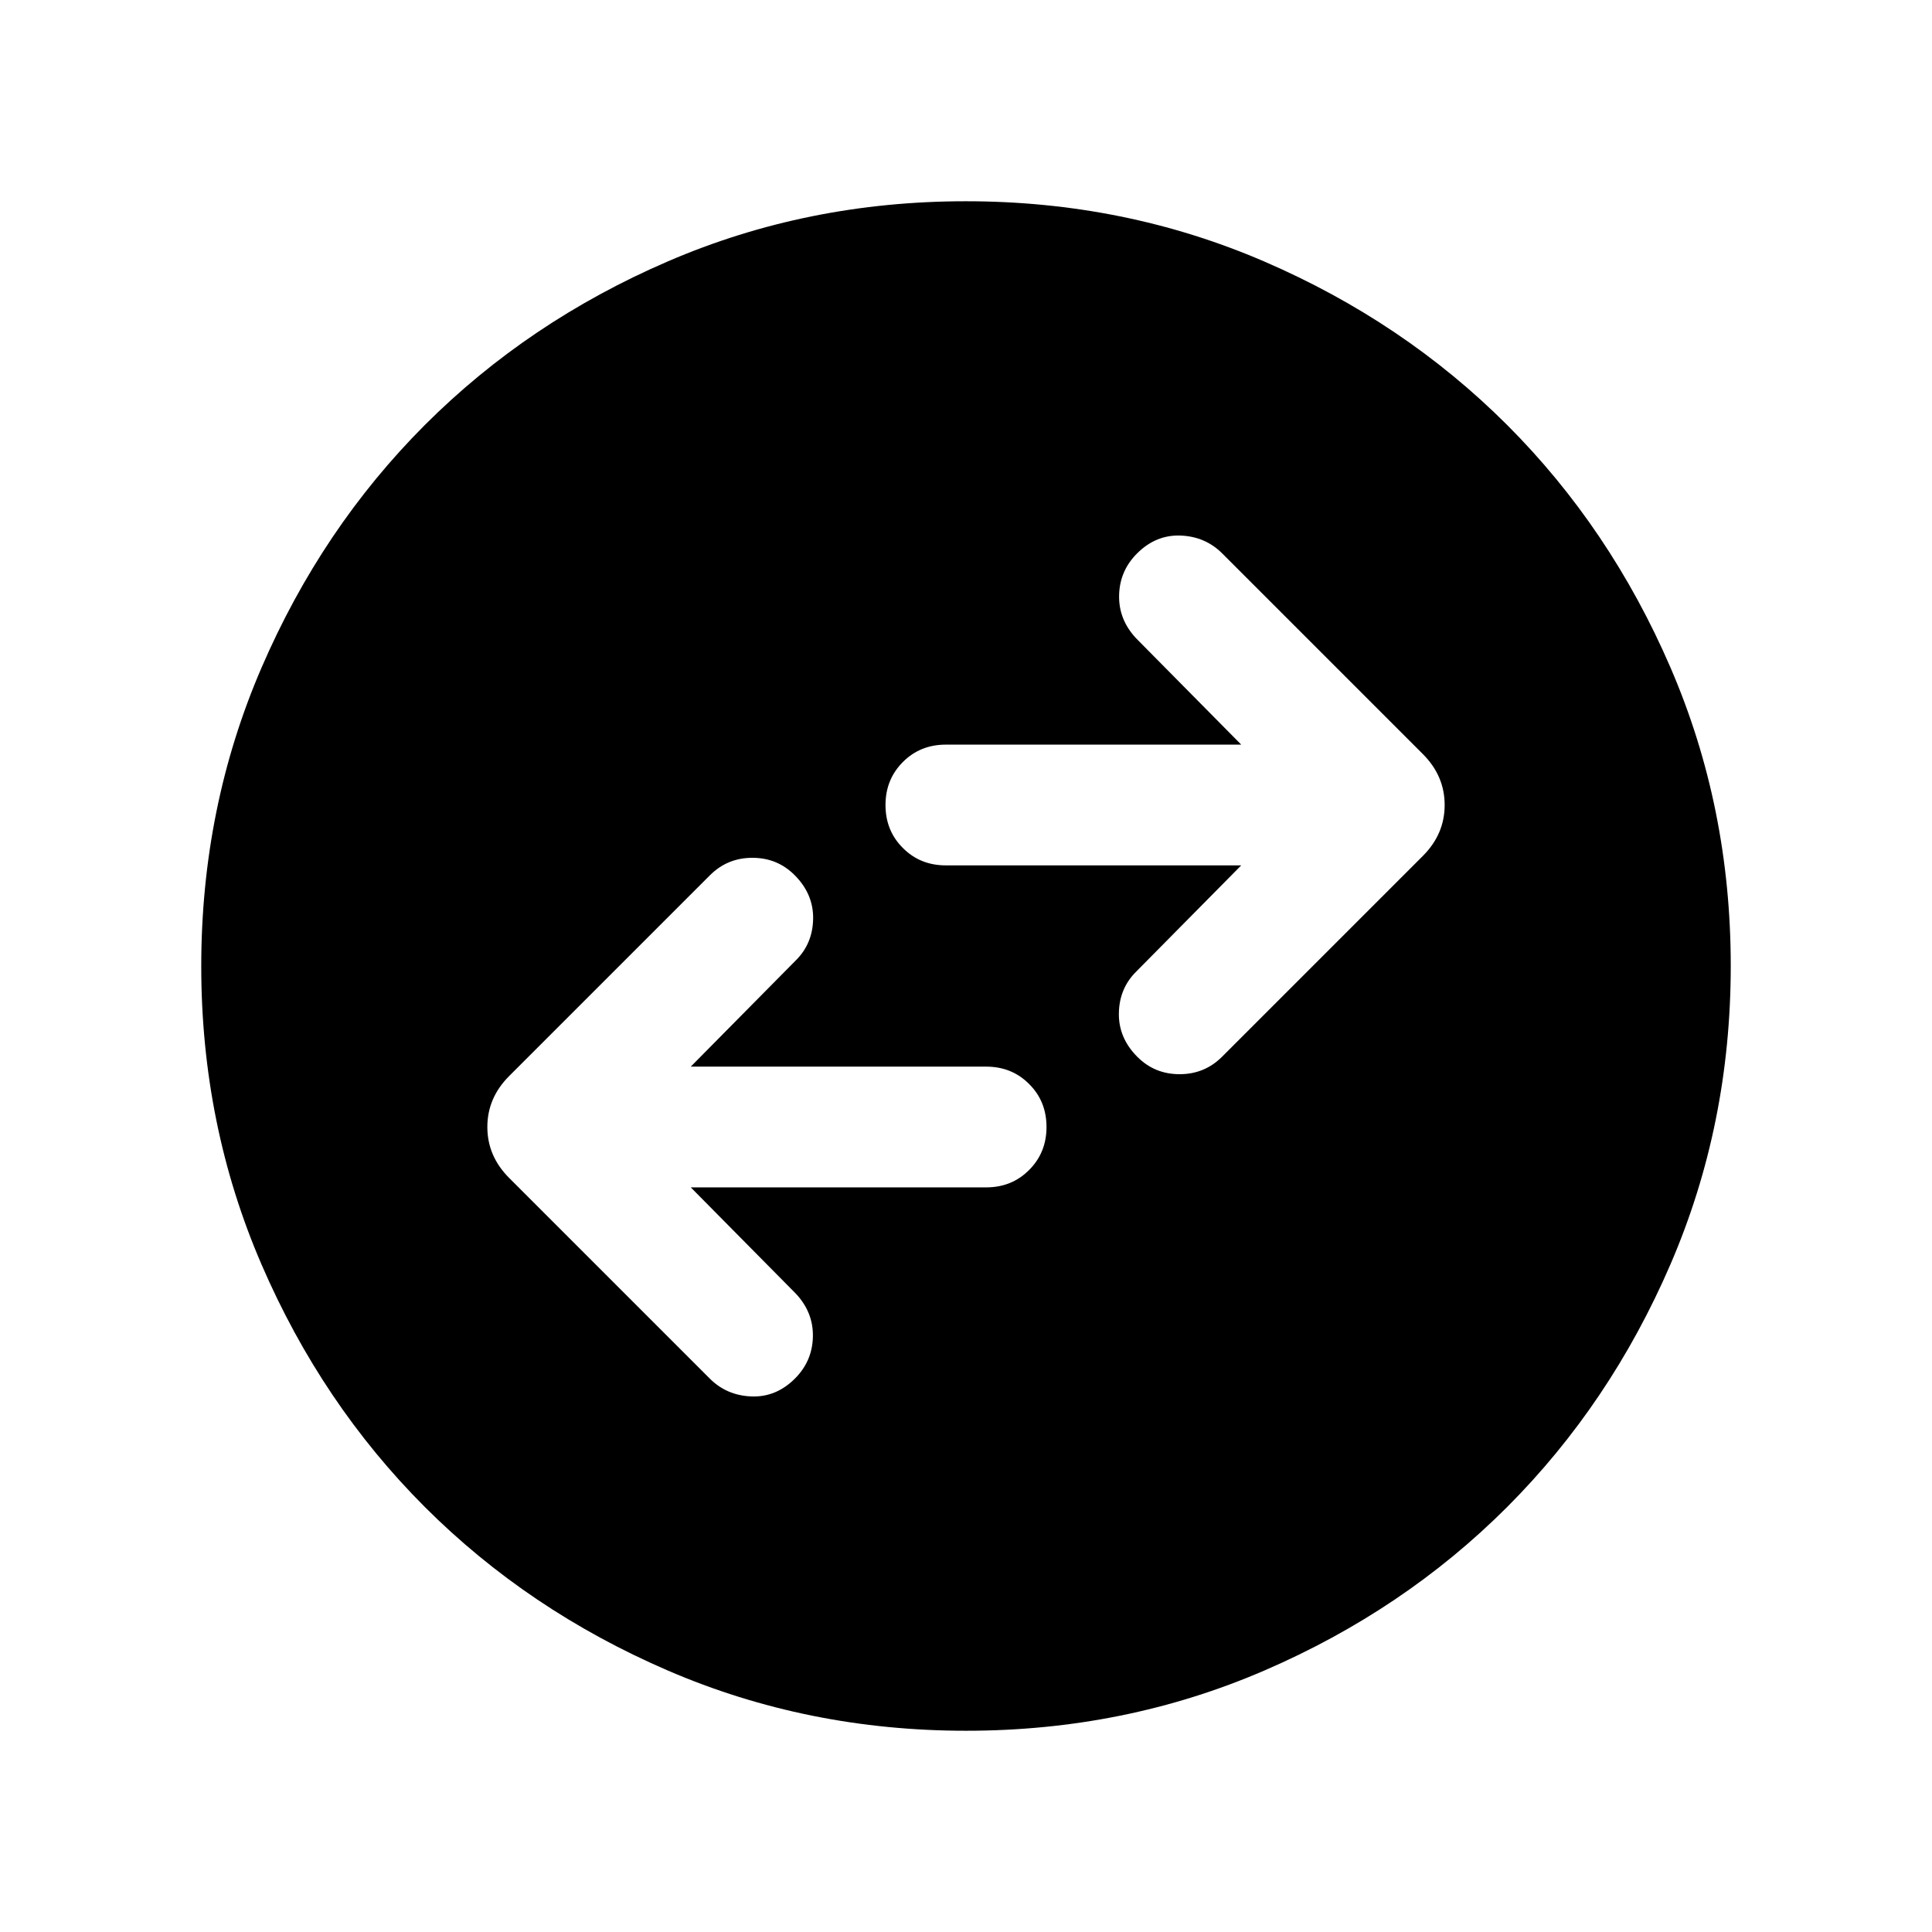 <svg xmlns="http://www.w3.org/2000/svg" fill="none" viewBox="0 0 24 24" height="24" width="24">
<g clip-path="url(#clip0_821_3738)">
<mask height="24" width="24" y="0" x="0" maskUnits="userSpaceOnUse" style="mask-type:alpha" id="mask0_821_3738">
<path fill="#D9D9D9" d="M24 0H0V24H24V0Z"></path>
</mask>
<g mask="url(#mask0_821_3738)">
<path fill="black" d="M8.581 14.75H12.25C12.463 14.75 12.641 14.678 12.784 14.534C12.928 14.39 13 14.212 13 14C13 13.787 12.928 13.609 12.784 13.466C12.641 13.322 12.463 13.25 12.25 13.25H8.581L9.889 11.927C10.027 11.789 10.098 11.617 10.101 11.412C10.104 11.208 10.027 11.027 9.871 10.871C9.727 10.727 9.553 10.656 9.346 10.656C9.14 10.656 8.964 10.728 8.819 10.873L6.325 13.367C6.144 13.548 6.054 13.759 6.054 14C6.054 14.241 6.144 14.452 6.325 14.633L8.819 17.127C8.958 17.265 9.129 17.339 9.334 17.347C9.538 17.355 9.719 17.281 9.875 17.125C10.019 16.981 10.093 16.809 10.098 16.608C10.103 16.406 10.033 16.228 9.889 16.073L8.581 14.75ZM15.419 10.75L14.111 12.073C13.973 12.211 13.902 12.383 13.899 12.588C13.896 12.792 13.973 12.973 14.129 13.129C14.273 13.273 14.447 13.344 14.654 13.344C14.86 13.344 15.036 13.272 15.181 13.127L17.675 10.633C17.856 10.452 17.946 10.241 17.946 10C17.946 9.759 17.856 9.548 17.675 9.367L15.181 6.873C15.042 6.735 14.871 6.661 14.666 6.653C14.462 6.645 14.281 6.719 14.125 6.875C13.981 7.019 13.907 7.191 13.902 7.392C13.897 7.594 13.967 7.772 14.111 7.927L15.419 9.25H11.75C11.537 9.25 11.359 9.322 11.216 9.466C11.072 9.61 11 9.788 11 10C11 10.213 11.072 10.391 11.216 10.534C11.359 10.678 11.537 10.75 11.75 10.75H15.419ZM12.002 21.5C10.688 21.5 9.453 21.251 8.296 20.752C7.14 20.253 6.135 19.577 5.279 18.722C4.424 17.867 3.747 16.862 3.248 15.706C2.749 14.55 2.5 13.316 2.5 12.002C2.5 10.688 2.749 9.453 3.248 8.296C3.747 7.14 4.423 6.135 5.278 5.279C6.133 4.424 7.138 3.747 8.294 3.248C9.45 2.749 10.684 2.5 11.998 2.5C13.312 2.5 14.547 2.749 15.704 3.248C16.86 3.747 17.865 4.423 18.721 5.278C19.576 6.133 20.253 7.138 20.752 8.294C21.251 9.45 21.5 10.684 21.5 11.998C21.5 13.312 21.251 14.547 20.752 15.704C20.253 16.86 19.577 17.865 18.722 18.721C17.867 19.576 16.862 20.253 15.706 20.752C14.55 21.251 13.316 21.5 12.002 21.5Z"></path>
</g>
</g>
<defs>
<clipPath id="clip0_821_3738">
<rect fill="white" height="24" width="24"></rect>
</clipPath>
</defs>
</svg>
